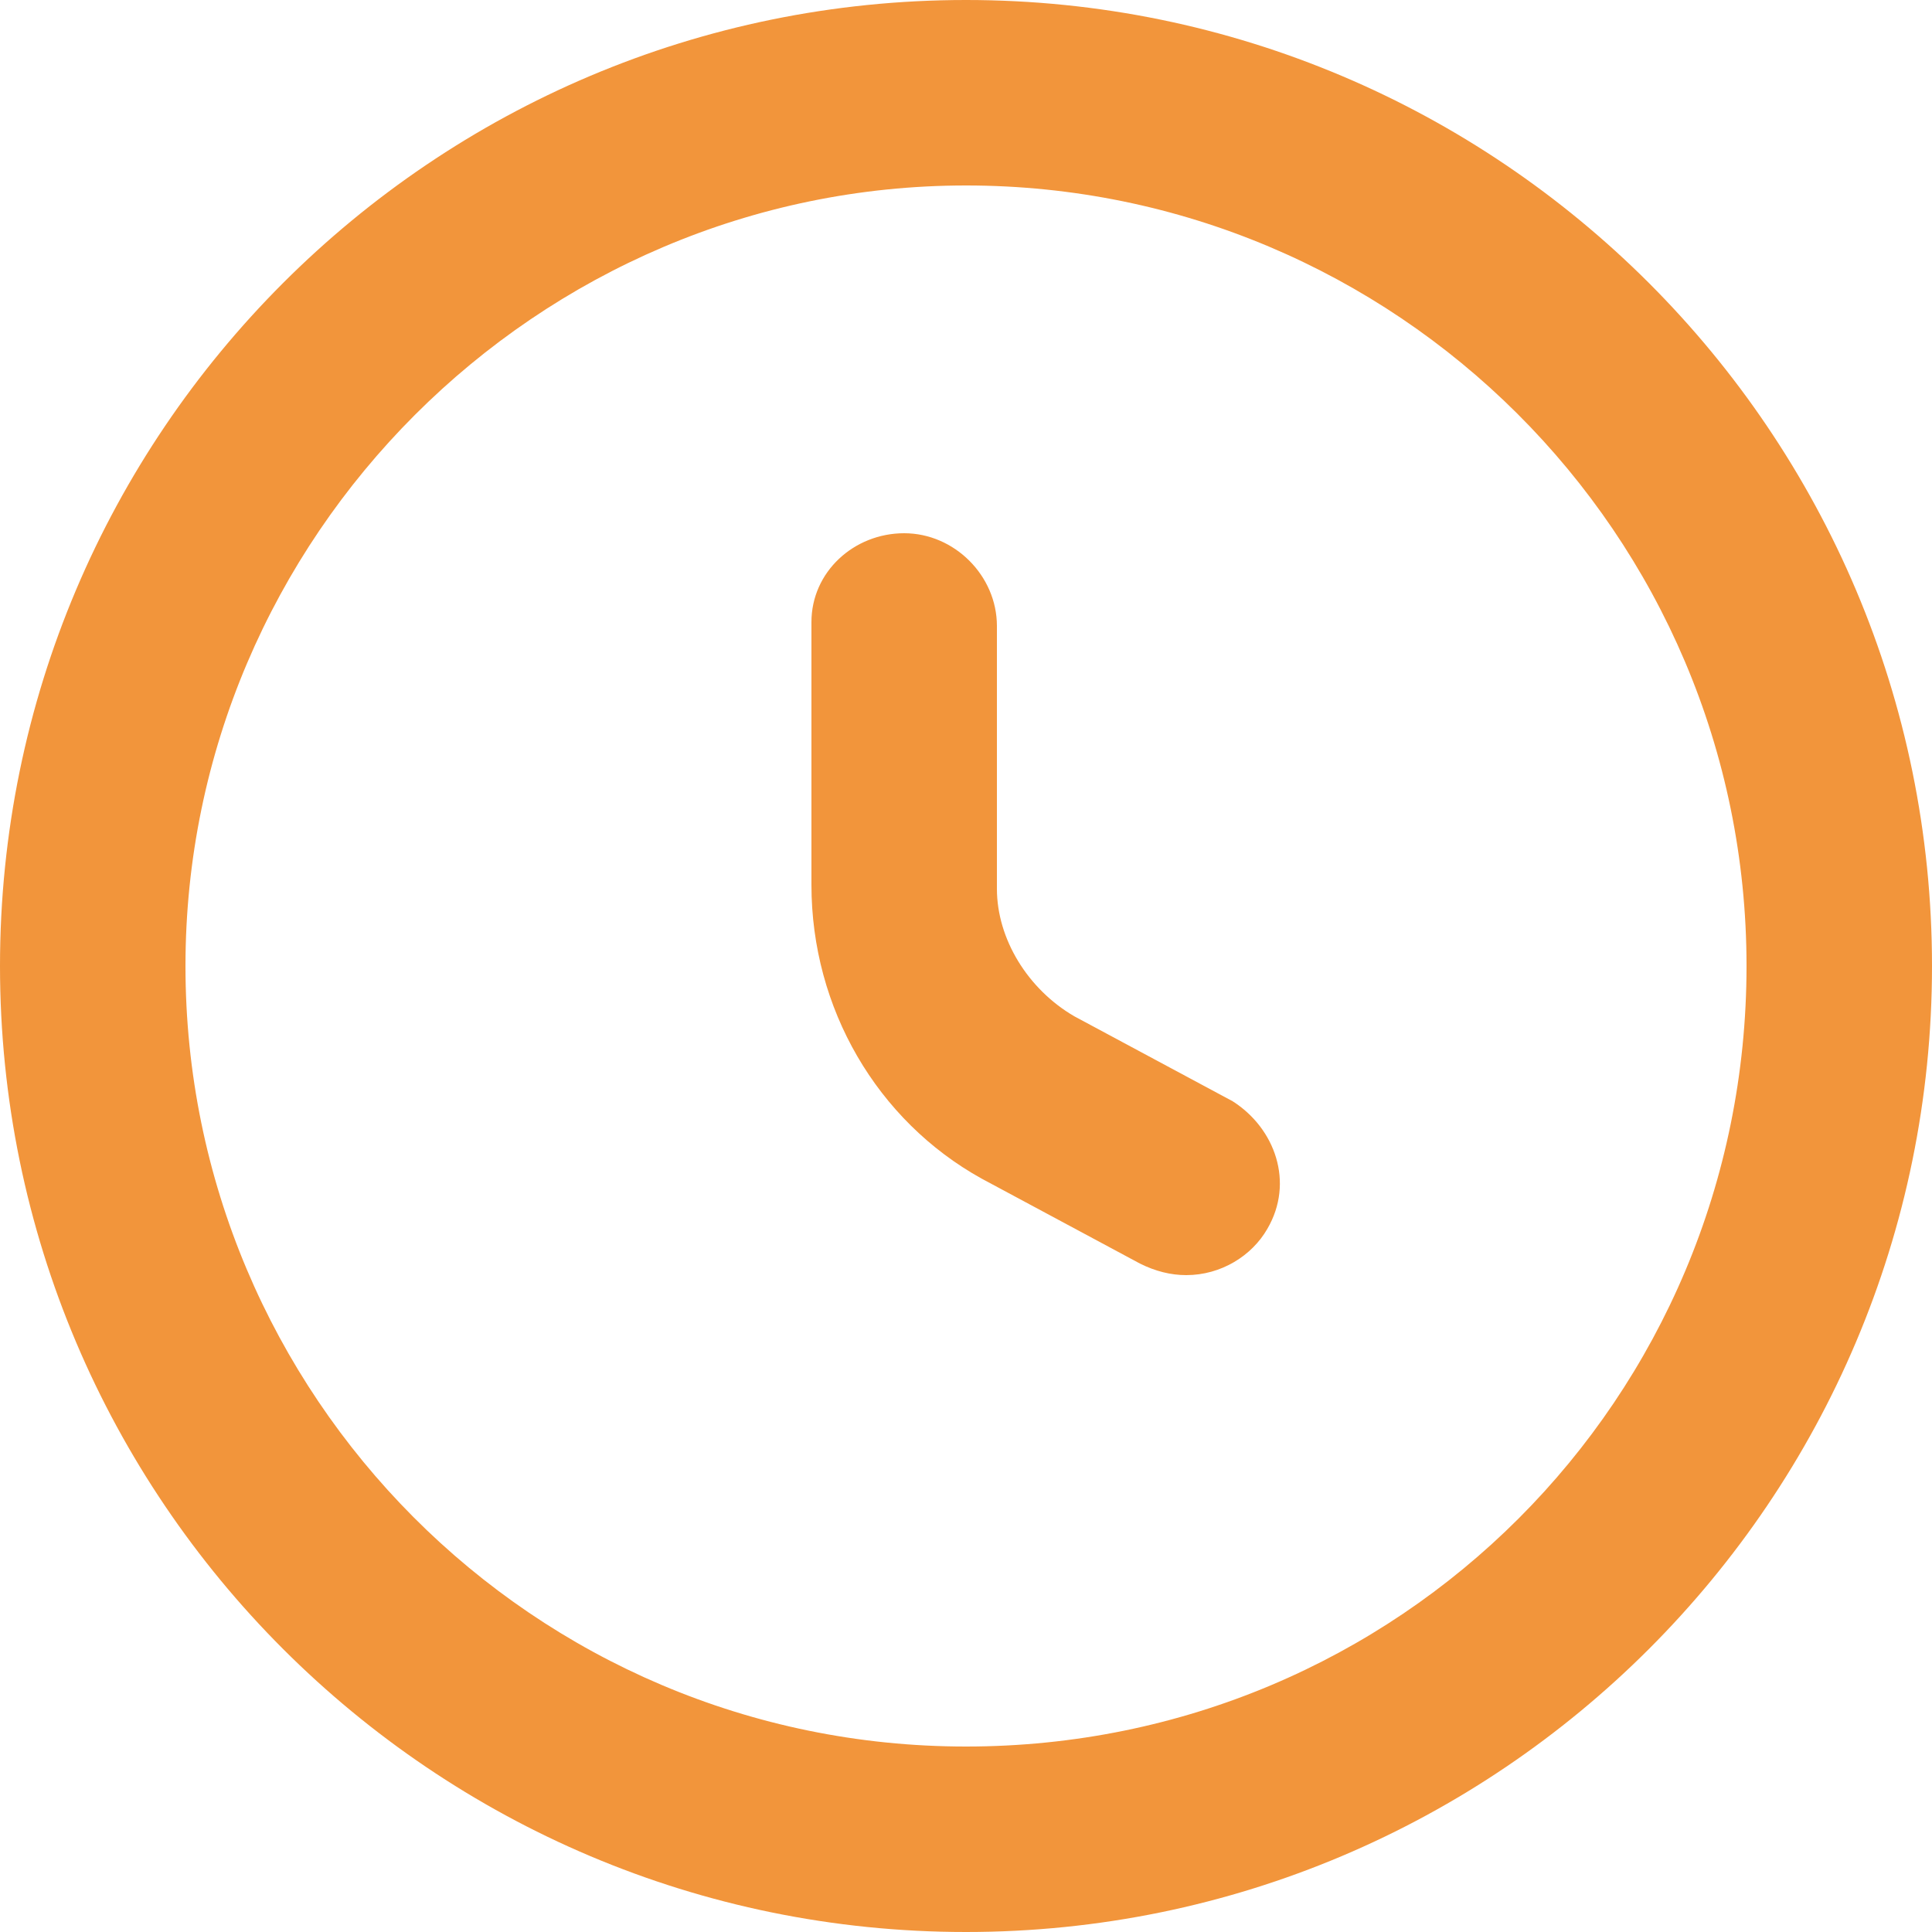 <?xml version="1.0" encoding="utf-8"?>
<!-- Generator: Adobe Illustrator 28.0.0, SVG Export Plug-In . SVG Version: 6.00 Build 0)  -->
<svg version="1.1" id="Layer_2_00000147189787910760682730000005255320942666088328_"
	 xmlns="http://www.w3.org/2000/svg" xmlns:xlink="http://www.w3.org/1999/xlink" x="0px" y="0px" viewBox="0 0 50 50"
	 style="enable-background:new 0 0 50 50;" xml:space="preserve">
<style type="text/css">
	.st0{fill:#F2953B;}
</style>
<g id="Layer_1-2">
	<g>
		<path class="st0" d="M25,50c13.8,0,25-11.2,25-25S38.8,0,25,0S0,11.2,0,25S11.2,50,25,50z M25,4.8c11.1,0,20.2,9,20.2,20.2
			s-9,20.2-20.2,20.2S4.8,36.1,4.8,25S13.9,4.8,25,4.8z"/>
		<path class="st0" d="M25.4,30.5l4.1,2.2c0.4,0.2,0.8,0.3,1.2,0.3c0.9,0,1.7-0.5,2.1-1.2c0.7-1.2,0.2-2.6-0.9-3.3l-4.1-2.2
			c-1.2-0.7-2-2-2-3.3v-6.8c0-1.3-1.1-2.4-2.4-2.4S21,14.8,21,16.1v6.8C21,26.1,22.7,29,25.4,30.5L25.4,30.5L25.4,30.5z"/>
	</g>
</g>
</svg>
